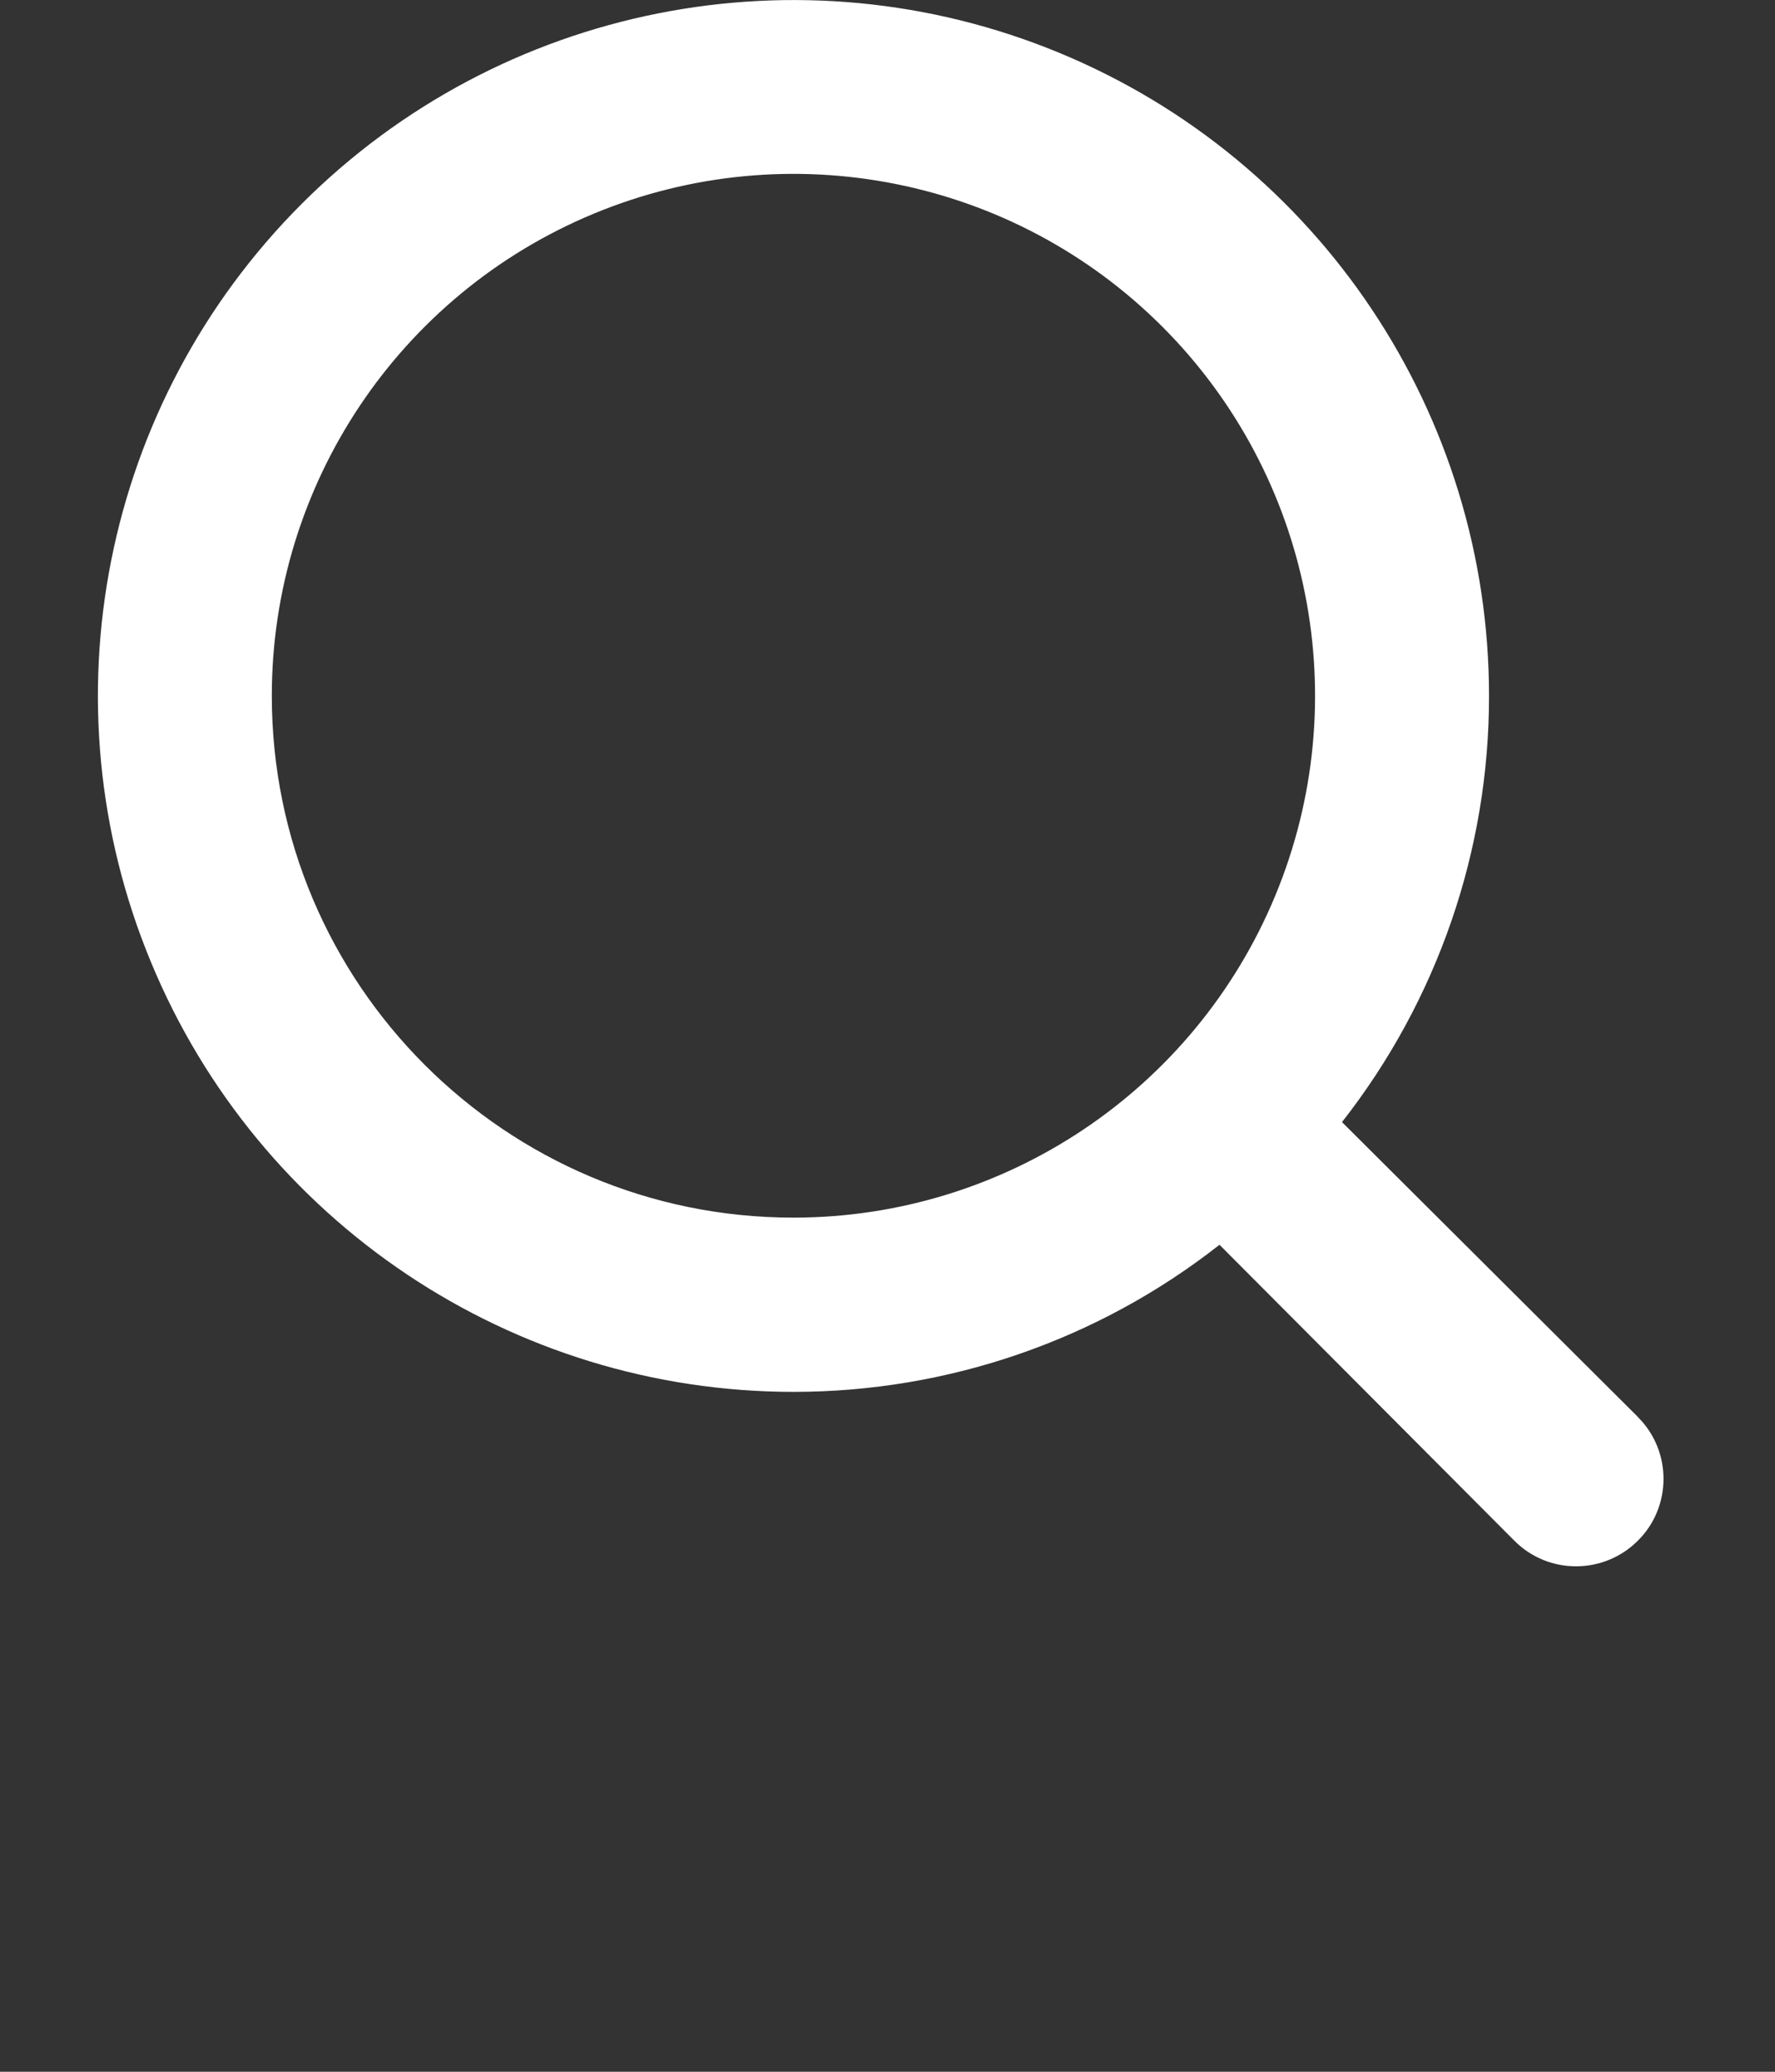 <?xml version="1.0" encoding="UTF-8"?>
<svg width="12mm" height="14mm" version="1.1" viewBox="0 0 12 14" xmlns="http://www.w3.org/2000/svg" xmlns:cc="http://creativecommons.org/ns#" xmlns:dc="http://purl.org/dc/elements/1.1/" xmlns:rdf="http://www.w3.org/1999/02/22-rdf-syntax-ns#">
 <rect x="0" y="0" width="12" height="14" fill="#333333" stroke="none"/>
 <g display="none">
  <path d="m10 2.681h-2.394l1.533-1.526c0.262-0.262 0.262-0.685 0-0.947-0.261-0.261-0.685-0.261-0.946 0l-2.194 2.2-2.193-2.2c-0.632-0.631-1.578 0.315-0.947 0.947l1.533 1.526h-2.393c-1.104 0-2 0.895-2 1.999v6.667c0 1.104 0.896 2 2 2h8c1.104 0 2-0.896 2-2v-6.667c0-1.104-0.896-1.999-2-1.999zm0.667 8.667c0 0.367-0.3 0.667-0.667 0.667h-8c-0.369 0-0.666-0.3-0.666-0.667v-4.668c0-0.367 0.298-0.666 0.666-0.666h8c0.367 0 0.667 0.299 0.667 0.666z" fill="#2ef2bb"/>
  <path d="m10 1.333h-0.666v-0.666c0-0.889-1.333-0.889-1.333 0v0.666h-4v-0.666c0-0.889-1.335-0.889-1.335 0v0.666h-0.667c-1.104 0-2 0.896-2 2v8.001c0 1.104 0.895 2 2 2h8.001c1.104 0 2-0.896 2-2v-8.001c0-1.104-0.896-2-2-2zm-6.666 8.667c-0.595 0-0.892-0.718-0.472-1.139 0.421-0.419 1.139-0.122 1.139 0.472 0 0.369-0.3 0.667-0.667 0.667zm5.333 0h-2.666c-0.89 0-0.89-1.333 0-1.333h2.666c0.888 0 0.888 1.333 0 1.333zm2-4h-9.334v-2.668c0-0.367 0.299-0.667 0.666-0.667h0.667v0.667c0 0.89 1.335 0.89 1.335 0v-0.667h4v0.667c0 0.89 1.333 0.89 1.333 0v-0.667h0.666c0.369 0 0.667 0.3 0.667 0.667z" fill="#a9d942" fill-opacity=".996"/>
  <path d="m10.207 1.763c-2.021-2.035-5.202-2.344-7.578-0.739-2.377 1.606-3.275 4.673-2.142 7.306 0.057 0.119 0.076 0.253 0.054 0.383l-0.526 2.525c-0.041 0.197 0.019 0.401 0.161 0.544 0.116 0.115 0.273 0.177 0.436 0.173h0.12l2.556-0.513c0.129-0.016 0.26 0.003 0.382 0.054 2.634 1.132 5.702 0.233 7.307-2.143 1.605-2.375 1.295-5.558-0.739-7.578zm-6.61 4.818c-0.531 0-0.798-0.643-0.422-1.02 0.377-0.377 1.019-0.11 1.019 0.423 0 0.329-0.267 0.597-0.597 0.597zm2.39 0c-0.533 0-0.799-0.643-0.423-1.02 0.377-0.377 1.02-0.11 1.02 0.423 0 0.329-0.268 0.597-0.597 0.597zm2.388 0c-0.532 0-0.798-0.643-0.423-1.02 0.376-0.377 1.02-0.11 1.02 0.423 0 0.329-0.267 0.597-0.597 0.597z" fill="#d92b3a"/>
  <path d="m5.999 3.3243e-7c-3.313 0-5.999 2.686-5.999 6.001 0 0.33 0.268 0.6 0.6 0.6h4.8v3.6c0 0.994 0.806 1.8 1.8 1.8 0.994 0 1.8-0.806 1.8-1.8 0-0.799-1.2-0.799-1.2 0 0 0.799-1.2 0.799-1.2 0v-3.6h4.801c0.331 0 0.6-0.269 0.6-0.6 0-3.314-2.688-6.001-6.001-6.001z" fill="#f25d27"/>
 </g>
 <g transform="matrix(.882 0 0 .882 .661 0)">
  <path d="m11.804 10.855-2.267-2.258c0.731-0.932 1.128-2.082 1.127-3.265 0-2.157-1.3-4.102-3.291-4.926-1.992-0.825-4.286-0.368-5.81 1.156-1.525 1.525-1.982 3.818-1.155 5.81 0.825 1.992 2.769 3.292 4.925 3.292 1.185 0 2.334-0.396 3.265-1.127l2.26 2.267c0.26 0.262 0.685 0.262 0.947 0 0.262-0.26 0.262-0.687 0-0.947zm-10.47-5.524c0-1.617 0.975-3.075 2.468-3.694 1.494-0.619 3.214-0.278 4.358 0.866 1.143 1.144 1.485 2.864 0.866 4.358-0.619 1.494-2.077 2.468-3.694 2.468-2.208 0-3.998-1.791-3.998-3.998z" fill="#fff"/>
 </g>
 <g display="none">
  <g transform="matrix(1.045 0 0 1.045 -132.37 -46.047)" fill="#fff">
   <path d="m132.45 49.179c1.032 0 1.962-0.621 2.358-1.575 0.395-0.954 0.176-2.052-0.554-2.782-0.729-0.729-1.827-0.948-2.781-0.552-0.954 0.395-1.575 1.325-1.575 2.358 0 1.41 1.142 2.552 2.552 2.552z"/>
   <path d="m136.27 55.561c0.353 0 0.638-0.285 0.638-0.638 0-2.467-2-4.468-4.466-4.468s-4.468 2.001-4.468 4.468c0 0.353 0.287 0.638 0.638 0.638z"/>
  </g>
 </g>
</svg>
